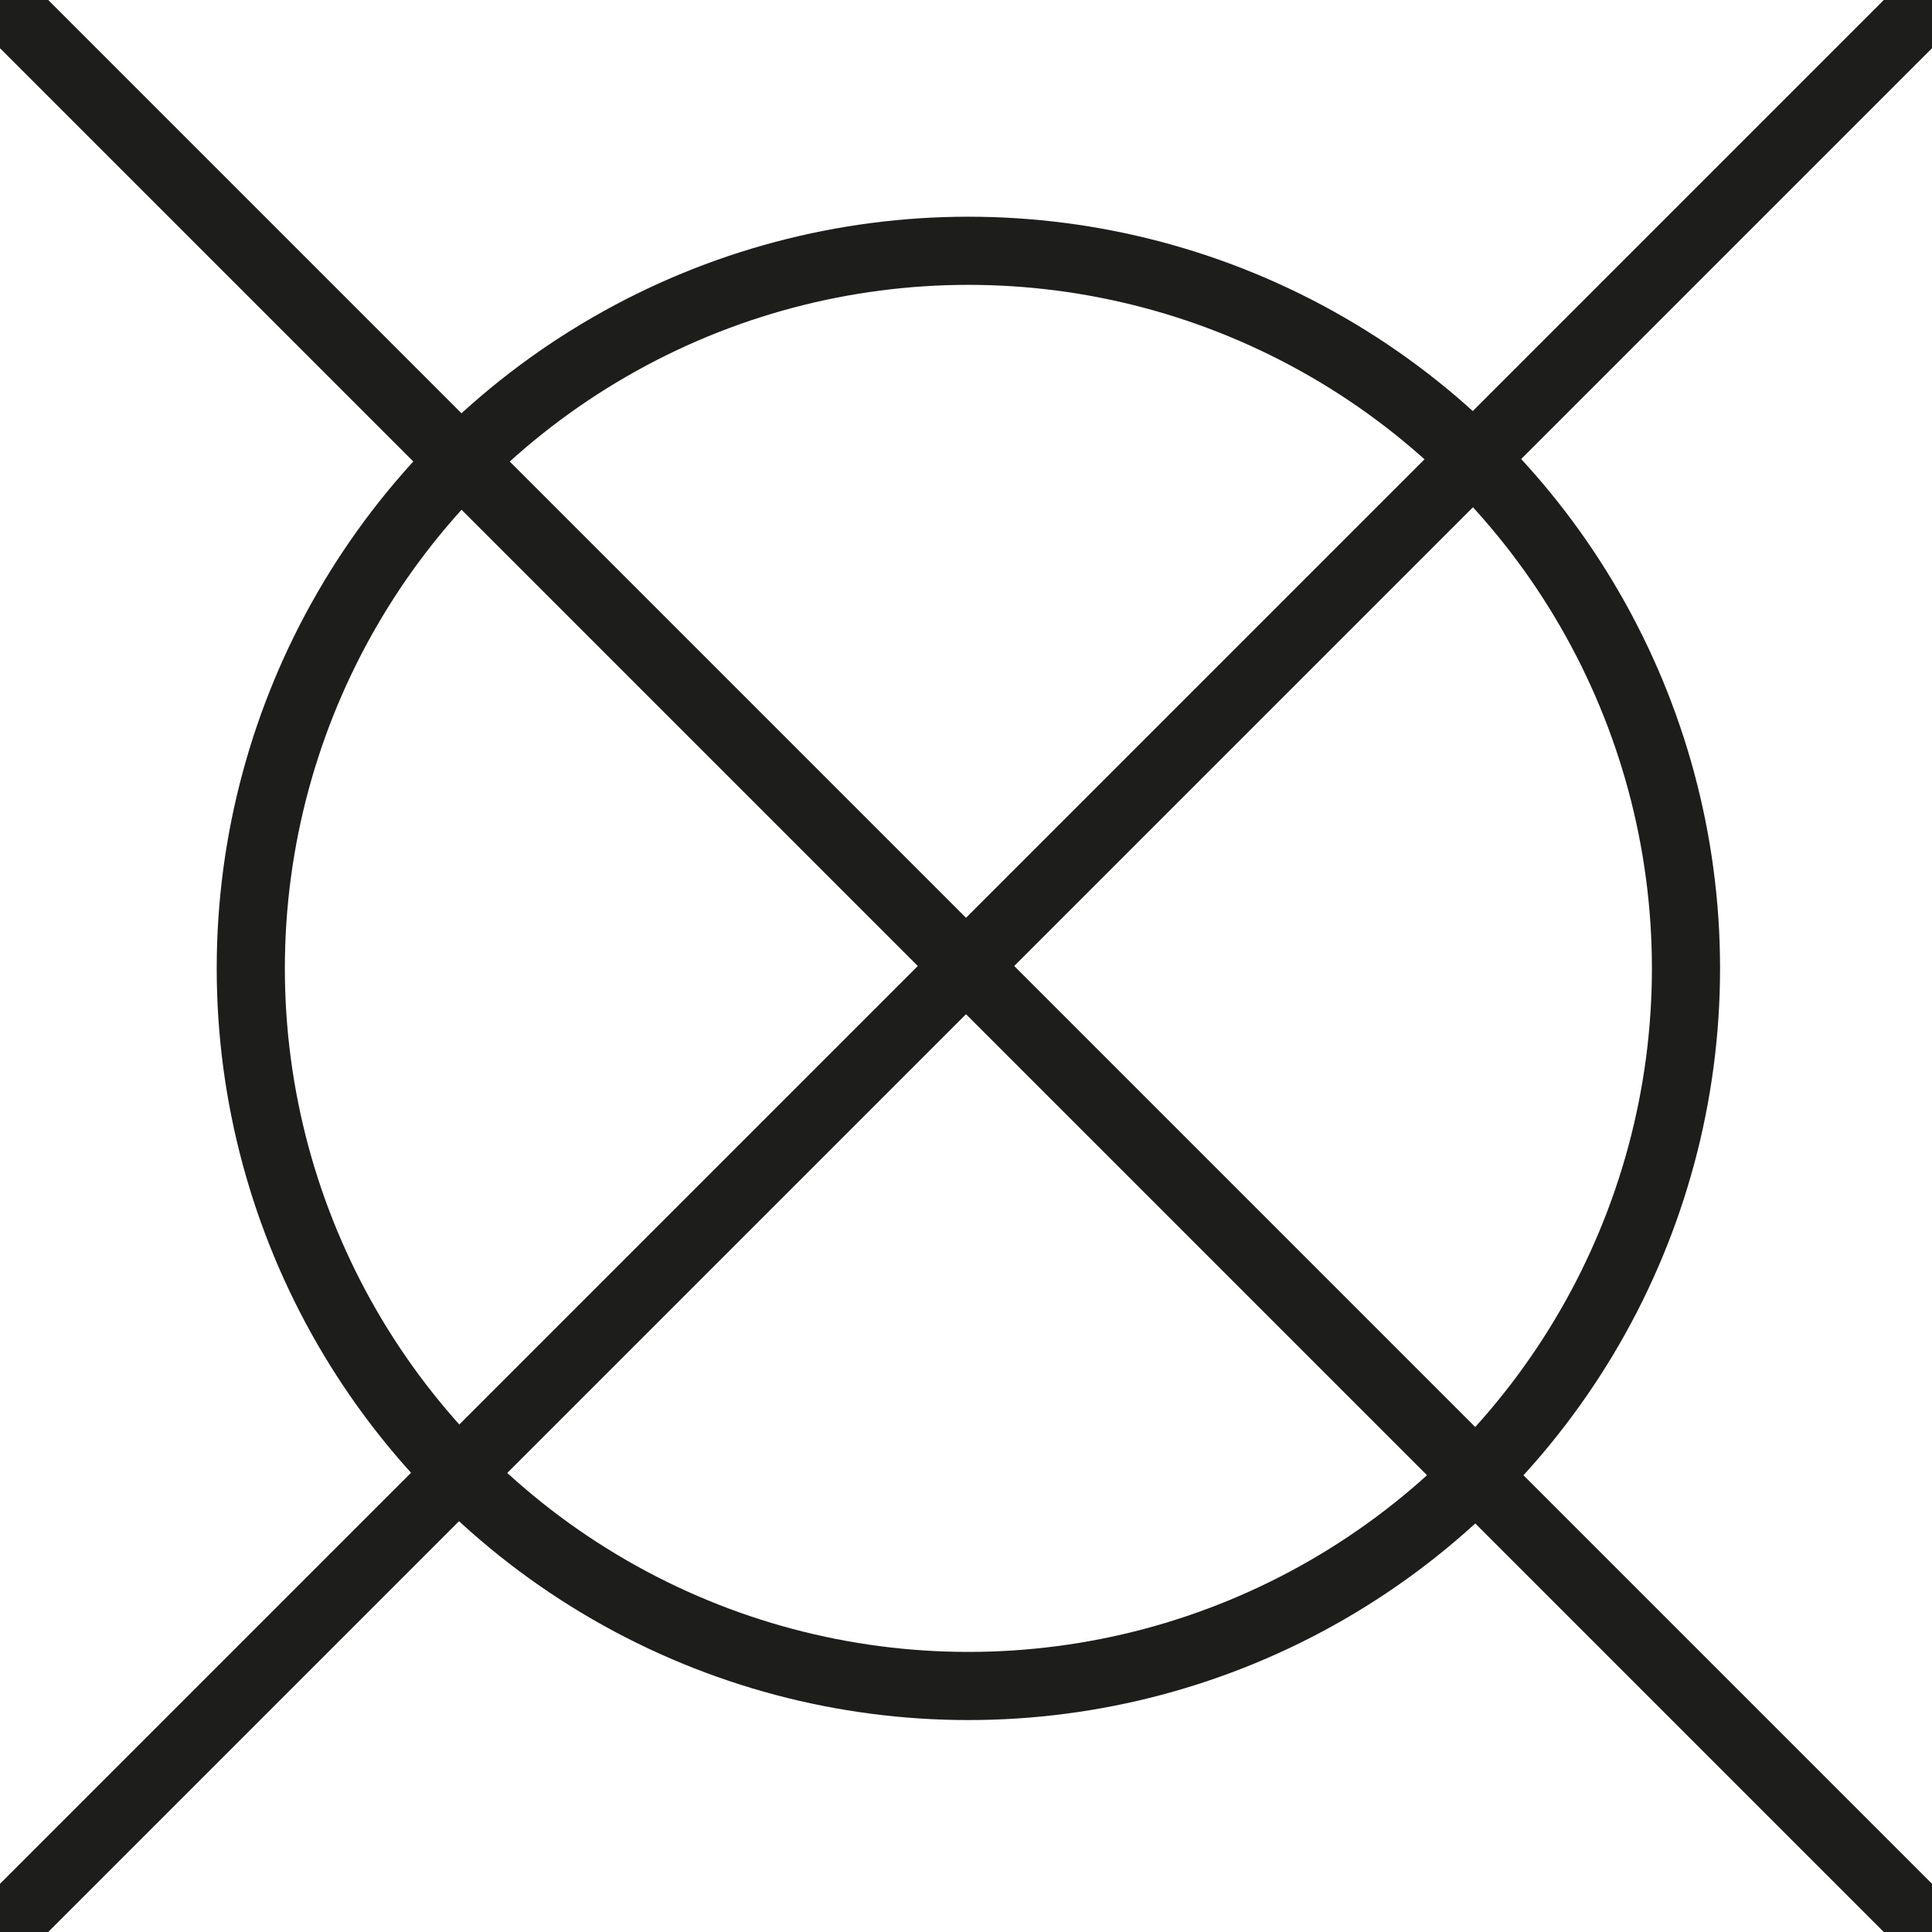<?xml version="1.0" encoding="UTF-8"?>
<svg xmlns="http://www.w3.org/2000/svg" version="1.1" viewBox="0 0 28.35 28.35">
  <defs>
    <style>
      .cls-1 {
        fill: none;
        stroke: #1d1d1b;
        stroke-miterlimit: 10;
      }
    </style>
  </defs>
  <!-- Generator: Adobe Illustrator 28.7.1, SVG Export Plug-In . SVG Version: 1.2.0 Build 142)  -->
  <g>
    <g id="Ebene_1">
      <line class="cls-1" x2="28.42" y2="28.42"/>
      <line class="cls-1" y1="28.35" x2="28.35"/>
      <circle class="cls-1" cx="14.21" cy="14.21" r="10.53"/>
    </g>
  </g>
</svg>